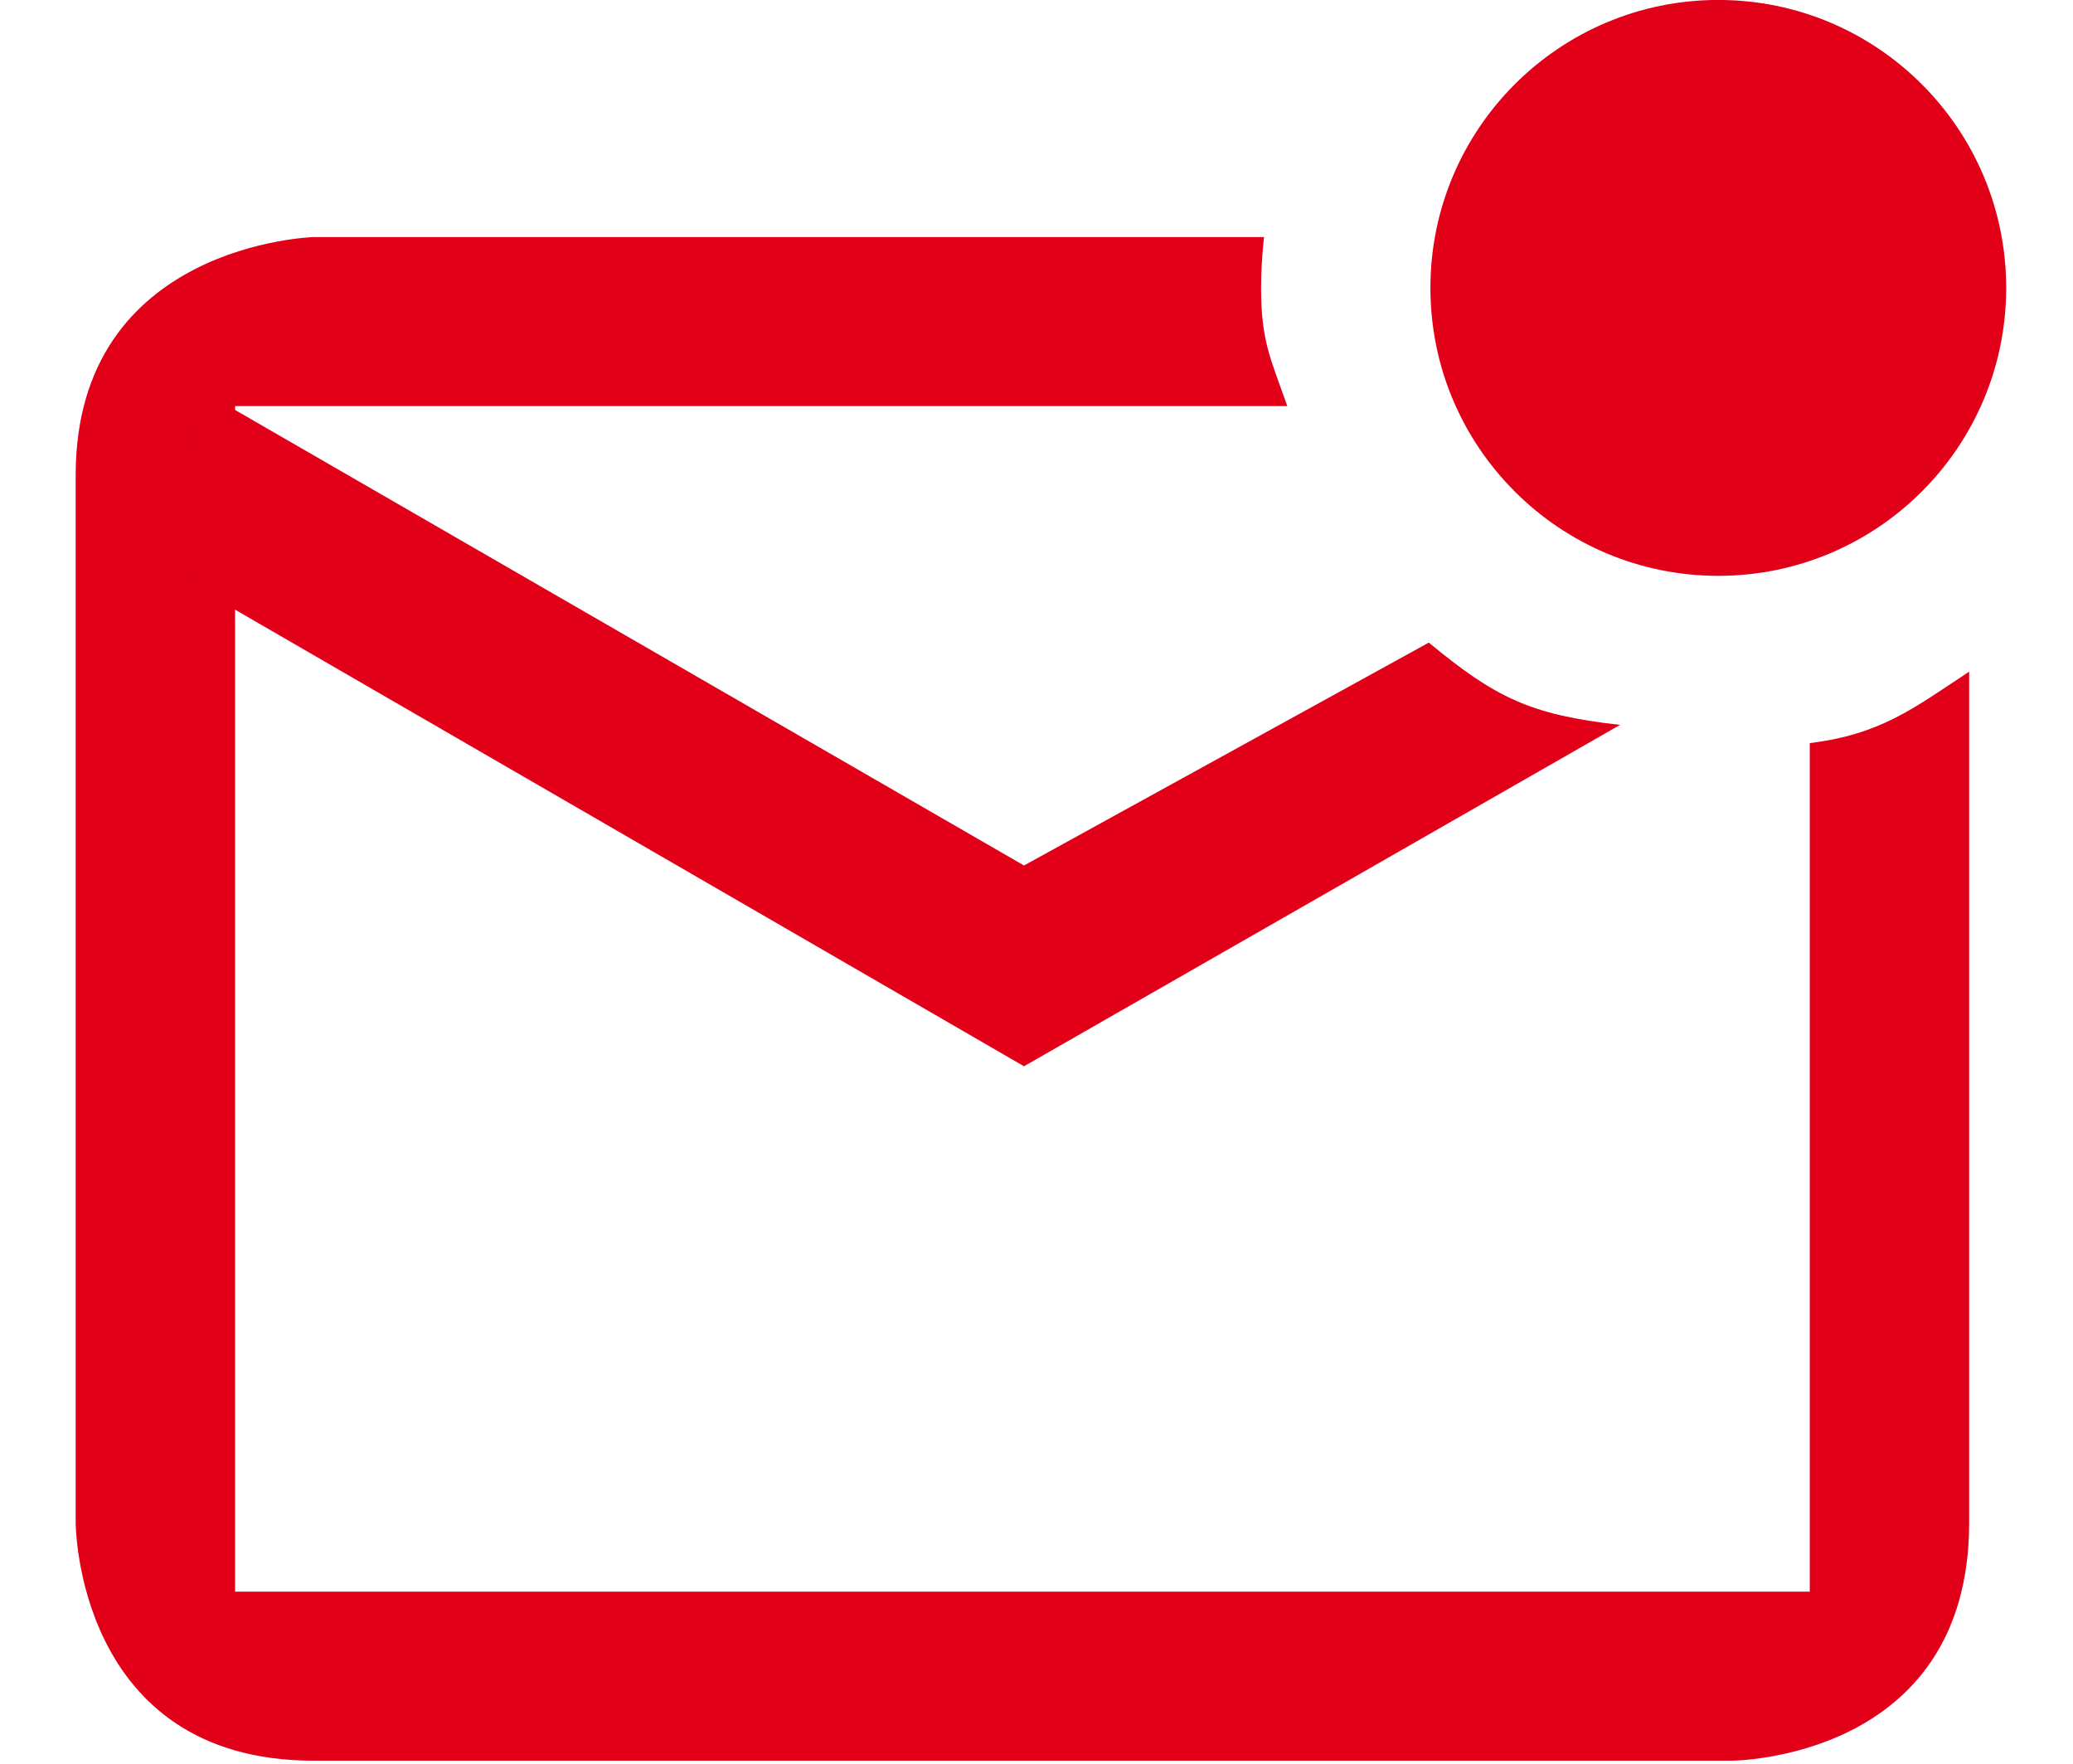 <?xml version="1.0" encoding="utf-8"?>
<!-- Generator: Adobe Illustrator 15.1.0, SVG Export Plug-In . SVG Version: 6.00 Build 0)  -->
<!DOCTYPE svg PUBLIC "-//W3C//DTD SVG 1.1//EN" "http://www.w3.org/Graphics/SVG/1.1/DTD/svg11.dtd">
<svg version="1.1" id="Layer_1" xmlns="http://www.w3.org/2000/svg" xmlns:xlink="http://www.w3.org/1999/xlink" x="0px" y="0px"
	 width="630px" height="536px" viewBox="0 0 630 536" enable-background="new 0 0 630 536" xml:space="preserve">
<g>
	<defs>
		<rect id="SVGID_1_" x="22.998" width="586.695" height="535"/>
	</defs>
	<clipPath id="SVGID_2_">
		<use xlink:href="#SVGID_1_"  overflow="visible"/>
	</clipPath>
	<path clip-path="url(#SVGID_2_)" fill="#E20019" d="M522.203,174.971c48.313,0,87.49-39.172,87.49-87.494
		c0-48.305-39.177-87.49-87.49-87.49c-48.312,0-87.489,39.186-87.489,87.49C434.714,135.799,473.891,174.971,522.203,174.971"/>
	<path clip-path="url(#SVGID_2_)" fill="#E20019" d="M384.145,72.04H95.349c0,0-72.351,1.935-72.351,72.349V462.65
		c0,0,0,72.35,72.351,72.35h430.746c0,0,72.35,0,72.35-72.35V204.078c-17.284,11.428-26.959,19.018-48.449,21.732v257.83H71.447
		v-360.25h319.769c-5.076-14.48-7.966-19.689-7.966-35.914C383.25,82.254,383.591,77.113,384.145,72.04"/>
	<path clip-path="url(#SVGID_2_)" fill="#E20019" d="M434.221,195.264l-123.021,67.719L60.681,118.355l-12.348,53.525
		l262.866,152.113L492.355,220.26C464.956,217.209,454.445,211.936,434.221,195.264"/>
</g>
</svg>
